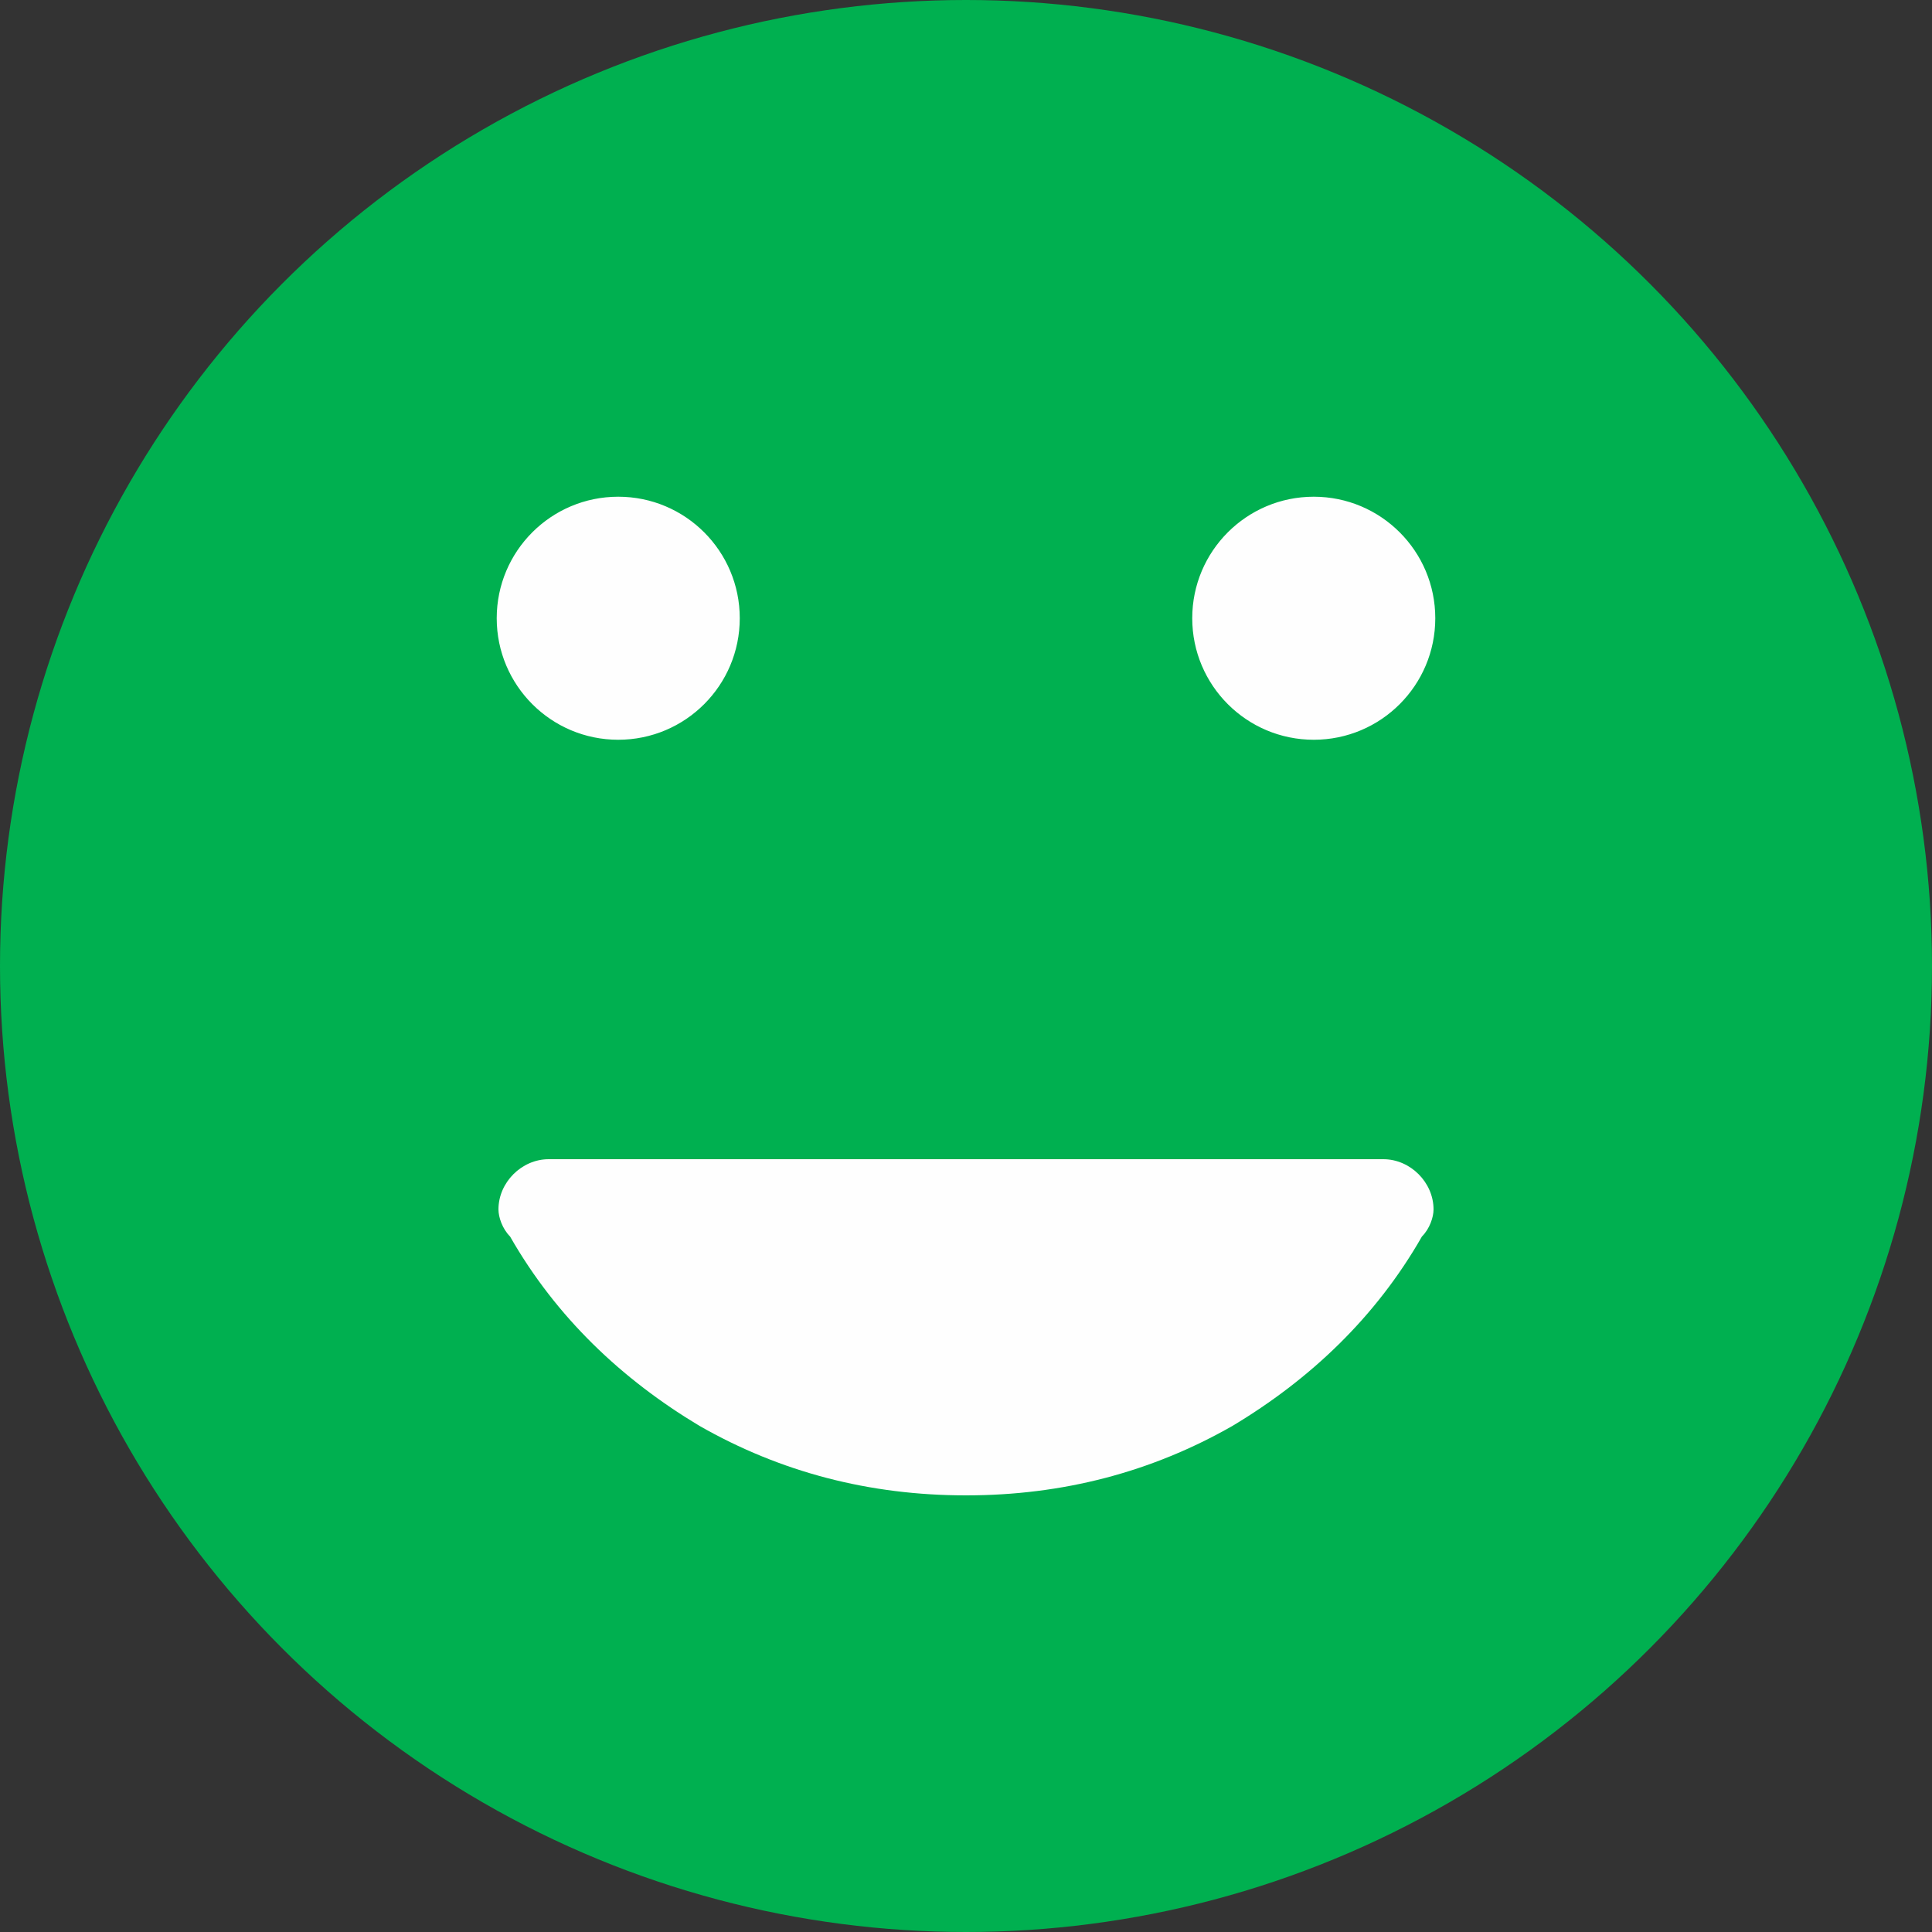 <?xml version="1.0" encoding="UTF-8"?>
<!DOCTYPE svg PUBLIC "-//W3C//DTD SVG 1.1//EN" "http://www.w3.org/Graphics/SVG/1.1/DTD/svg11.dtd">
<!-- Creator: CorelDRAW X7 -->
<svg xmlns="http://www.w3.org/2000/svg" xml:space="preserve" width="500px" height="500px" version="1.1" style="shape-rendering:geometricPrecision; text-rendering:geometricPrecision; image-rendering:optimizeQuality; fill-rule:evenodd; clip-rule:evenodd"
viewBox="0 0 500 500"
 xmlns:xlink="http://www.w3.org/1999/xlink">
 <rect x="0" y="0" width="500" height="500" fill="#333333" stroke="none"/>
 <defs>
  <style type="text/css">
   <![CDATA[
    .str0 {stroke:#FEFEFE;stroke-width:0.9}
    .fil1 {fill:#FEFEFE}
    .fil0 {fill:#00B050}
    .fil2 {fill:#FEFEFE;fill-rule:nonzero}
   ]]>
  </style>
 </defs>
 <g id="Warstwa_x0020_1">
  <circle class="fil0" cx="250" cy="250" r="250"/>
  <circle class="fil1 str0" cx="160" cy="160" r="31"/>
  <path class="fil2" d="M368 320c-12,21 -29,37 -49,49 -21,12 -44,18 -69,18 -25,0 -48,-6 -69,-18 -20,-12 -37,-28 -49,-49 -2,-2 -3,-5 -3,-7 0,-7 6,-13 13,-13l216 0c7,0 13,6 13,13 0,2 -1,5 -3,7z"/>
  <circle class="fil1 str0" cx="340" cy="160" r="31"/>
 </g>
</svg>
